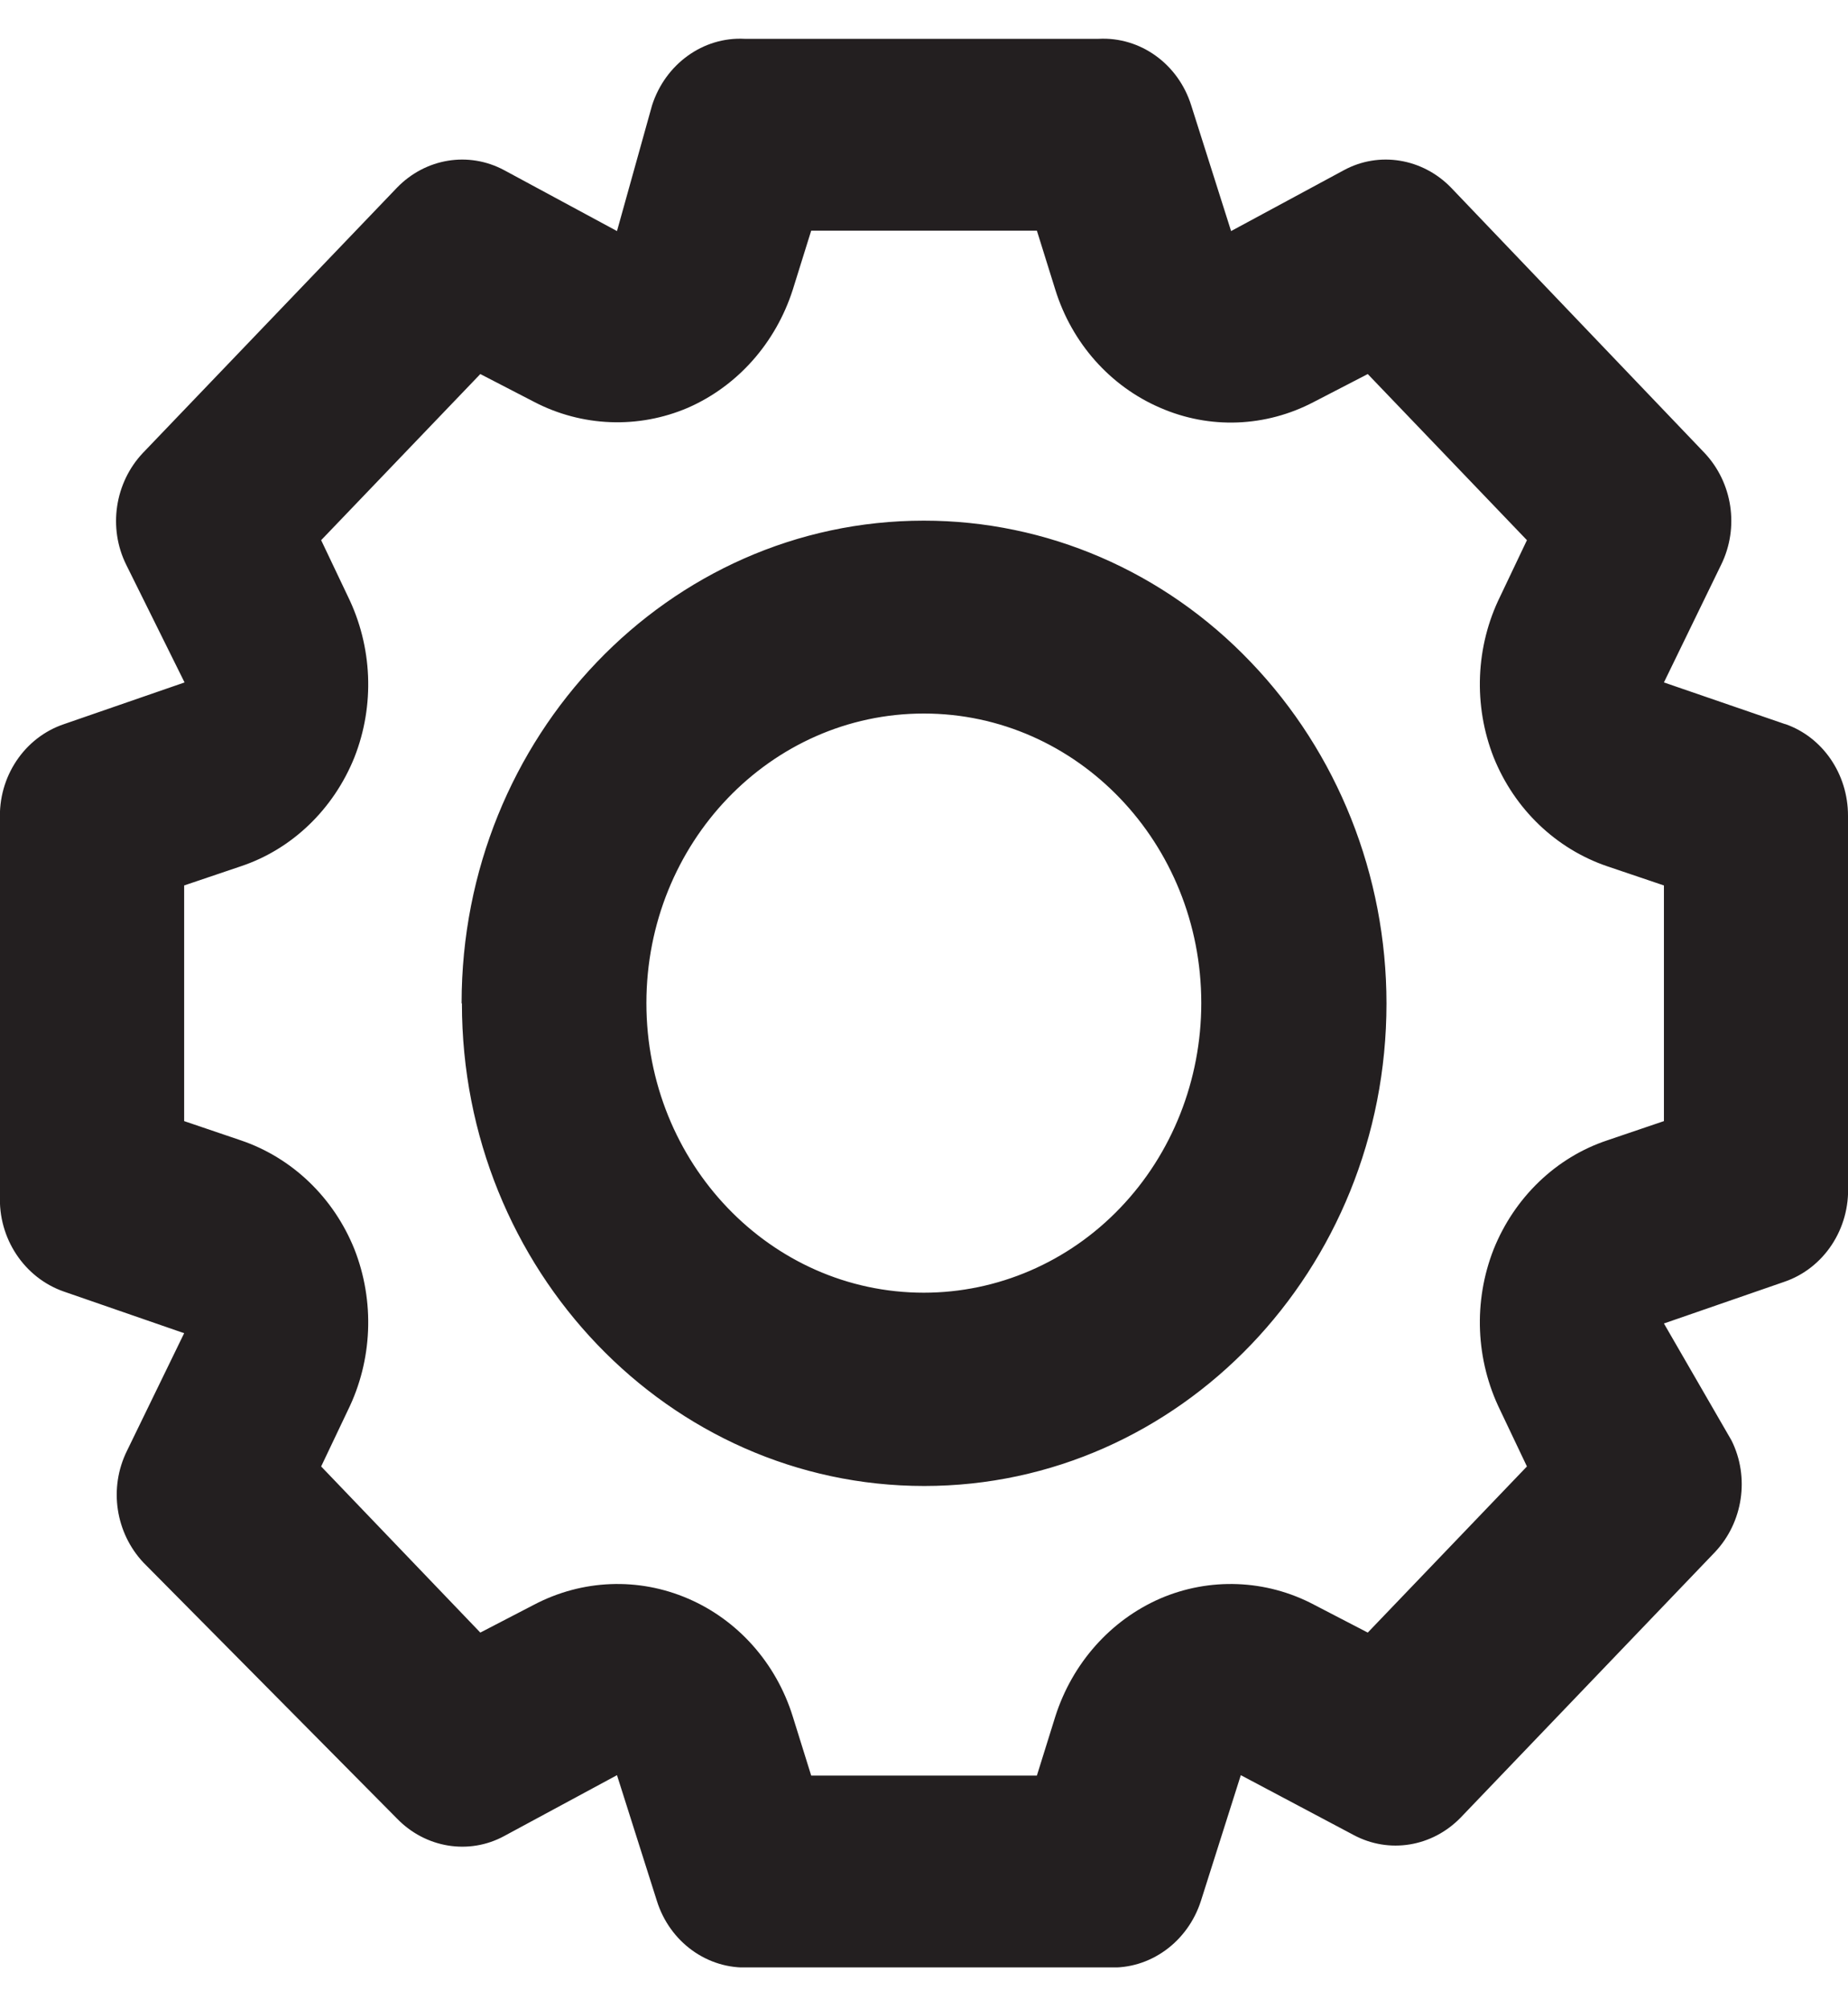 <svg width="23" height="25" viewBox="0 0 23 25" fill="none" xmlns="http://www.w3.org/2000/svg">
<g clip-path="url(#clip0_64_9768)">
<path fill-rule="evenodd" clip-rule="evenodd" d="M22.215 9.009L20.709 8.491L21.421 7.027C21.649 6.563 21.563 6.005 21.214 5.635L18.059 2.334C17.705 1.97 17.165 1.879 16.725 2.118L15.322 2.875L14.826 1.312C14.666 0.799 14.196 0.456 13.674 0.483H9.267C8.749 0.456 8.279 0.799 8.115 1.312L7.679 2.875L6.276 2.118C5.831 1.879 5.296 1.97 4.942 2.334L1.779 5.635C1.429 6.005 1.343 6.568 1.571 7.027L2.297 8.491L0.799 9.009C0.303 9.175 -0.025 9.666 0 10.207V14.868C-0.025 15.408 0.303 15.899 0.795 16.07L2.292 16.588L1.58 18.052C1.351 18.516 1.438 19.074 1.787 19.444L4.942 22.628C5.296 22.993 5.836 23.083 6.276 22.844L7.679 22.087L8.175 23.65C8.335 24.163 8.805 24.506 9.327 24.479H13.794C14.312 24.506 14.783 24.163 14.947 23.65L15.443 22.087L16.846 22.831C17.29 23.069 17.826 22.979 18.18 22.614L21.343 19.313C21.693 18.944 21.779 18.381 21.55 17.922L20.709 16.467L22.206 15.949C22.698 15.782 23.026 15.291 23 14.746V10.148C23 9.63 22.685 9.171 22.219 9.009H22.215ZM5.745 12.481C5.745 9.166 8.322 6.478 11.498 6.478C13.026 6.478 14.489 7.108 15.568 8.239C16.647 9.365 17.256 10.891 17.256 12.486C17.256 15.8 14.679 18.489 11.503 18.489C8.326 18.489 5.749 15.8 5.749 12.486L5.745 12.481ZM8.045 12.481C8.045 14.472 9.591 16.084 11.498 16.084C12.413 16.084 13.294 15.706 13.941 15.03C14.589 14.355 14.951 13.436 14.951 12.481C14.951 10.49 13.406 8.878 11.498 8.878C9.591 8.878 8.045 10.49 8.045 12.481ZM20.005 14.188L20.709 13.949V11.017L20.005 10.779C19.366 10.562 18.849 10.067 18.59 9.423C18.335 8.775 18.365 8.04 18.672 7.419L19.004 6.721L17.023 4.654L16.354 5C15.754 5.316 15.055 5.343 14.438 5.073C13.82 4.807 13.341 4.271 13.134 3.604L12.905 2.87H10.096L9.867 3.604C9.655 4.266 9.181 4.802 8.563 5.073C7.946 5.338 7.243 5.311 6.647 5L5.978 4.654L3.997 6.721L4.329 7.419C4.636 8.045 4.666 8.775 4.411 9.423C4.152 10.067 3.635 10.567 2.996 10.779L2.292 11.017V13.949L2.996 14.188C3.635 14.404 4.152 14.899 4.411 15.543C4.666 16.192 4.636 16.926 4.329 17.548L3.997 18.246L5.978 20.313L6.647 19.966C7.247 19.651 7.946 19.624 8.563 19.89C9.181 20.155 9.66 20.691 9.867 21.358L10.096 22.092H12.905L13.134 21.358C13.345 20.696 13.82 20.16 14.438 19.89C15.055 19.624 15.758 19.651 16.354 19.966L17.023 20.313L19.004 18.246L18.672 17.548C18.365 16.922 18.335 16.192 18.59 15.543C18.849 14.899 19.366 14.4 20.005 14.188Z" fill="#231F20"/>
</g>
<defs>
<clipPath id="clip0_64_9768">
<rect width="23" height="24" fill="white" transform="translate(0 0.479)"/>
</clipPath>
</defs>
</svg>
